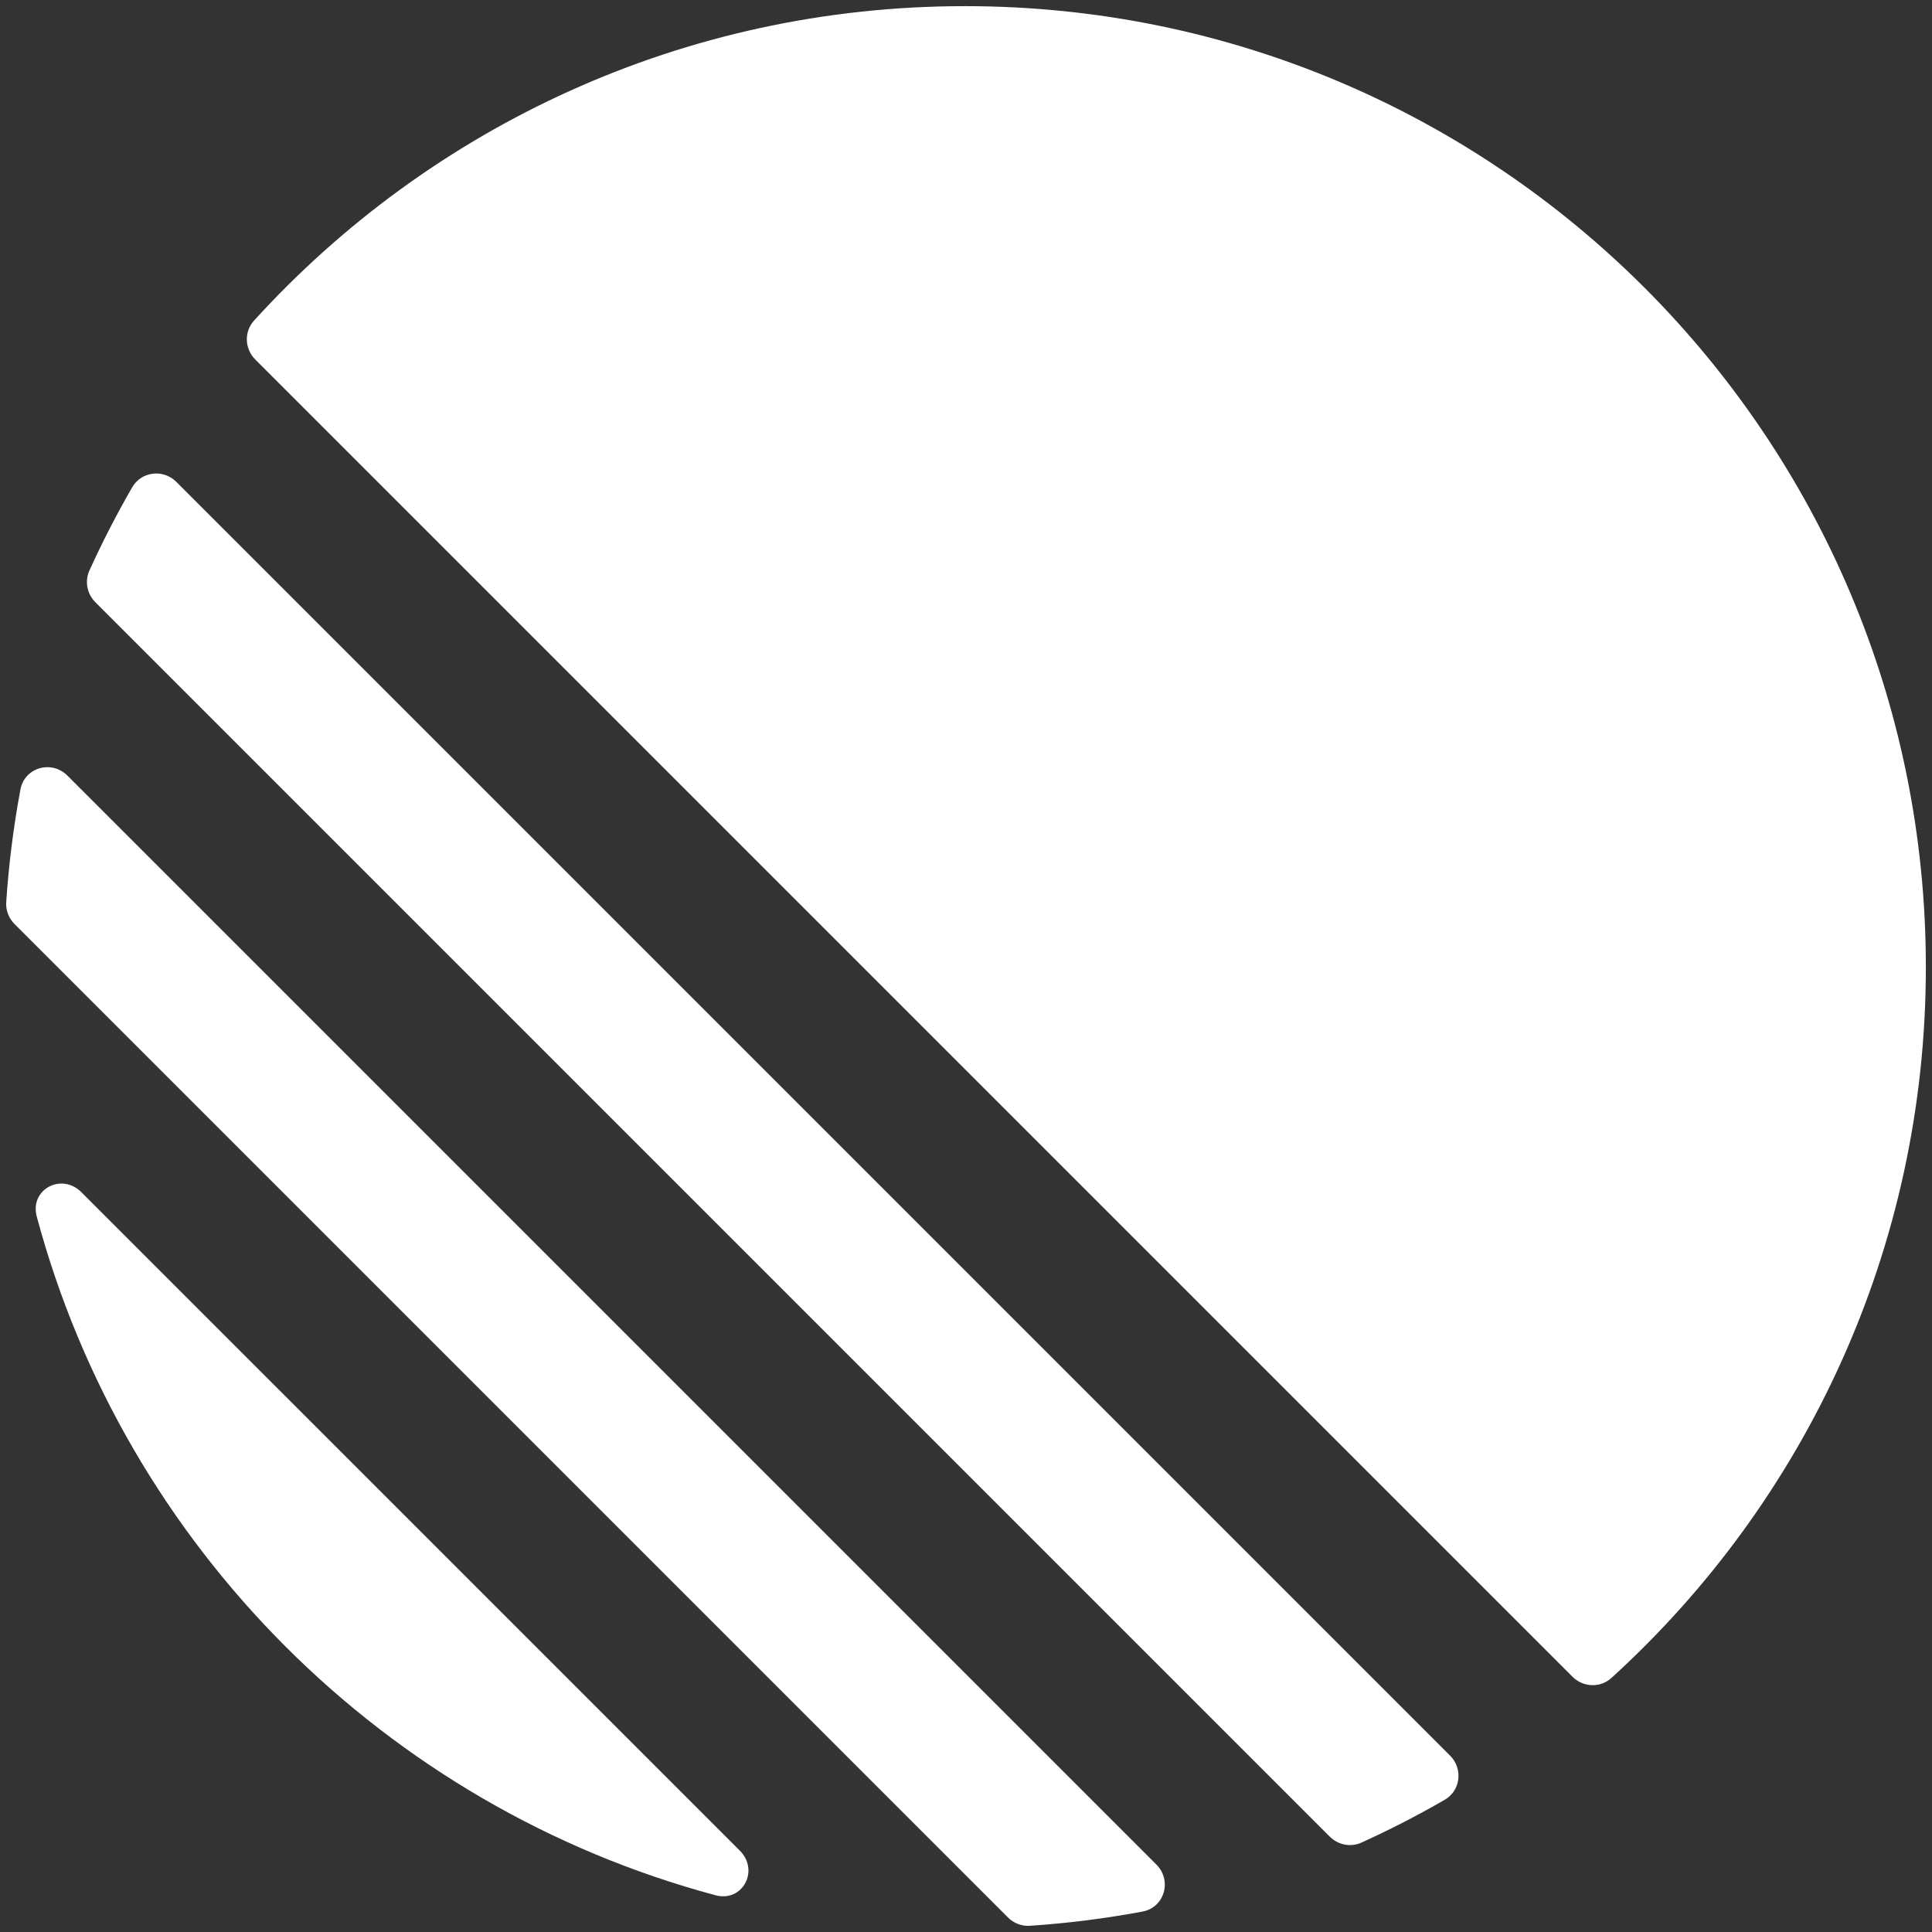 <svg width="83" height="83" viewBox="0 0 83 83" fill="none" xmlns="http://www.w3.org/2000/svg">
<rect x="0" y="0" width="83" height="83" fill="#333333" stroke="none"/>
<path d="M10.965 15.443C10.508 14.985 10.479 14.25 10.915 13.771C18.465 5.473 29.352 0.264 41.455 0.264C64.254 0.264 82.736 18.746 82.736 41.545C82.736 53.648 77.527 64.535 69.229 72.085C68.75 72.521 68.015 72.493 67.557 72.035L10.965 15.443Z" fill="white"/>
<path d="M4.096 25.871C3.738 25.513 3.632 24.972 3.841 24.511C4.397 23.286 5.011 22.093 5.679 20.935C6.077 20.247 7.015 20.142 7.577 20.703L62.297 75.423C62.858 75.985 62.753 76.924 62.065 77.321C60.907 77.989 59.714 78.603 58.489 79.159C58.028 79.368 57.487 79.262 57.129 78.904L4.096 25.871Z" fill="white"/>
<path d="M0.267 38.756C0.244 39.106 0.376 39.449 0.624 39.697L43.303 82.376C43.551 82.624 43.894 82.756 44.244 82.733C45.885 82.624 47.5 82.418 49.083 82.122C50.032 81.945 50.361 80.785 49.679 80.103L2.897 33.321C2.215 32.639 1.055 32.968 0.878 33.917C0.582 35.5 0.377 37.115 0.267 38.756Z" fill="white"/>
<path d="M1.579 52.263C1.267 51.099 2.643 50.364 3.495 51.217L31.784 79.505C32.636 80.358 31.901 81.733 30.737 81.421C16.552 77.618 5.382 66.448 1.579 52.263Z" fill="white"/>
</svg>
